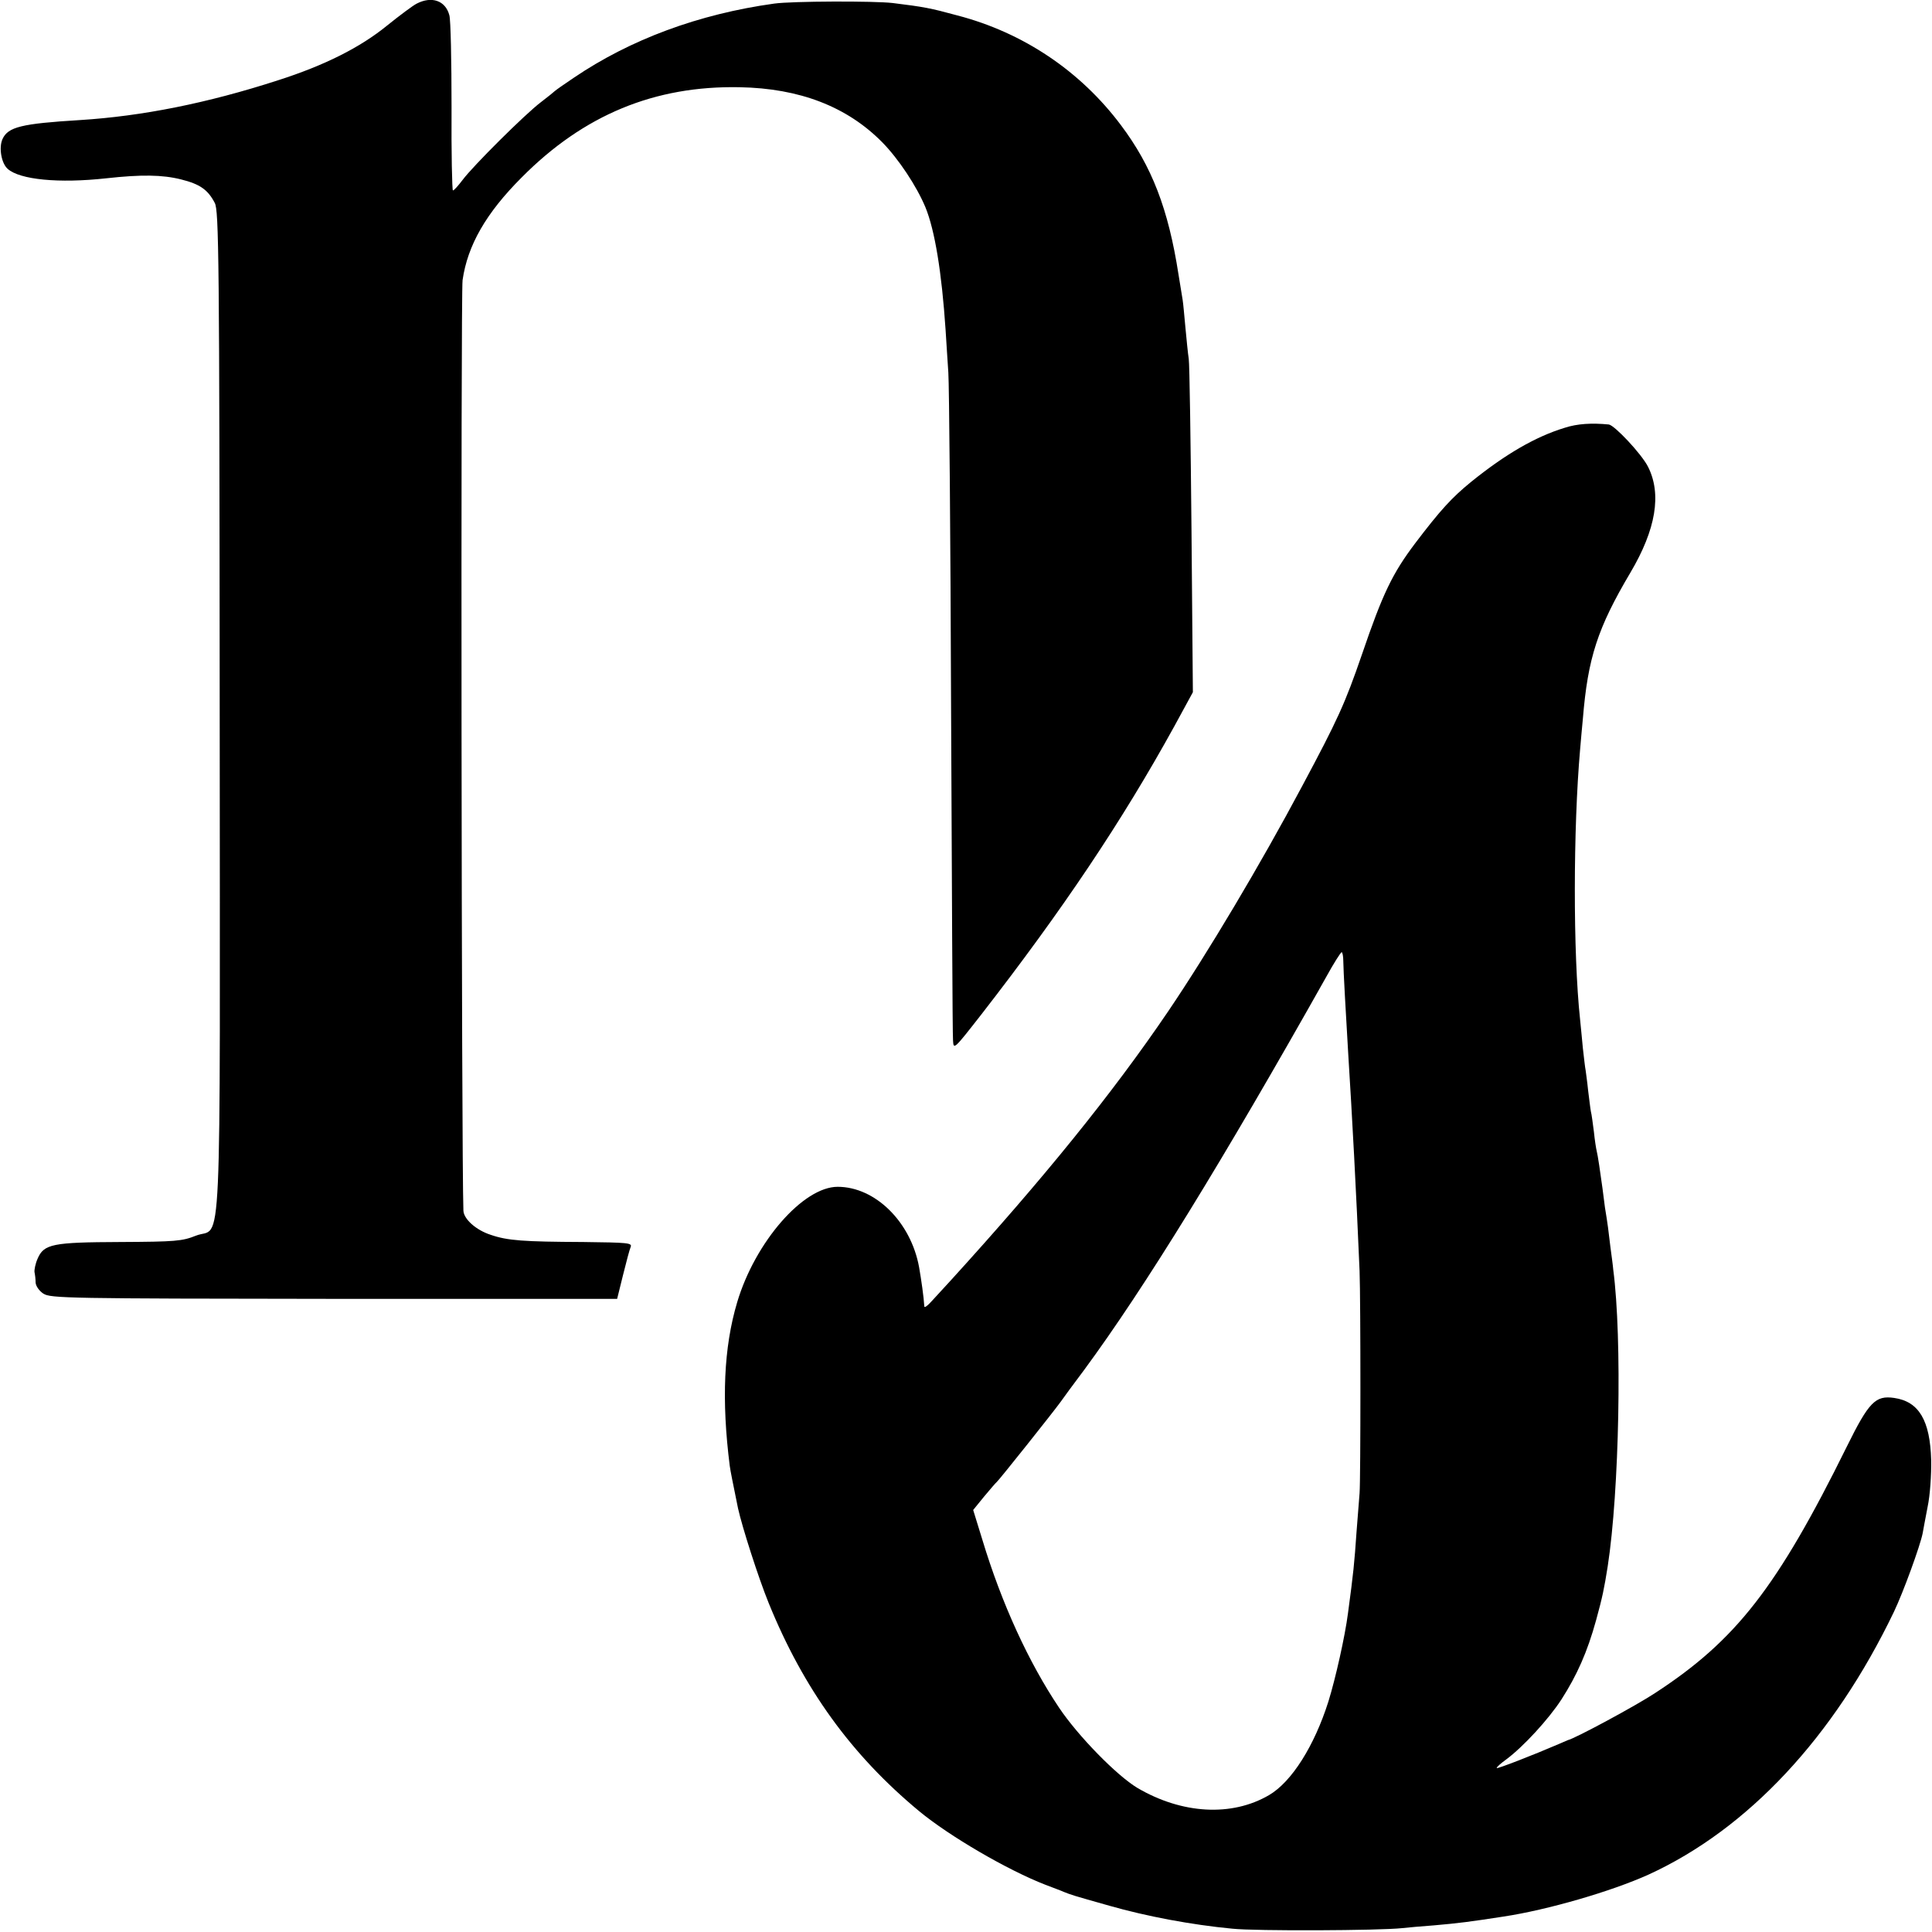 <?xml version="1.0" standalone="no"?>
<!DOCTYPE svg PUBLIC "-//W3C//DTD SVG 20010904//EN"
 "http://www.w3.org/TR/2001/REC-SVG-20010904/DTD/svg10.dtd">
<svg version="1.0" xmlns="http://www.w3.org/2000/svg"
 width="700pt" height="700pt" viewBox="0 0 700 700"
 preserveAspectRatio="xMidYMid meet">
<g transform="translate(0,700) scale(0.1,-0.1)"
fill="#000000" stroke="none">
<path d="M1510 6987 c-14 -7 -62 -43 -108 -80 -97 -79 -226 -144 -395 -198
-256 -83 -493 -130 -717 -144 -213 -13 -261 -25 -281 -69 -14 -31 -4 -88 19
-108 44 -39 185 -53 357 -34 127 14 203 13 271 -4 68 -17 97 -37 122 -85 15
-27 17 -192 18 -1843 1 -2057 10 -1861 -86 -1899 -50 -20 -74 -22 -274 -23
-246 -1 -277 -7 -300 -61 -8 -18 -12 -40 -11 -48 2 -9 4 -26 4 -38 1 -13 13
-30 28 -40 26 -17 88 -18 1053 -19 l1026 0 21 85 c12 48 24 94 28 103 6 15
-10 16 -172 18 -217 1 -274 5 -335 26 -53 17 -98 57 -99 88 -7 190 -10 3322
-3 3371 18 126 85 243 214 372 225 227 482 333 790 327 217 -4 389 -70 517
-200 58 -59 124 -158 156 -235 34 -83 59 -235 73 -444 3 -44 7 -114 10 -155 3
-41 8 -595 10 -1230 3 -635 5 -1171 7 -1190 2 -34 3 -33 103 95 295 380 509
699 699 1044 l67 123 -5 586 c-3 323 -7 603 -10 622 -3 19 -8 70 -12 113 -4
43 -8 88 -10 100 -2 12 -9 54 -15 92 -37 239 -97 393 -209 542 -147 196 -354
335 -592 397 -99 27 -121 31 -234 45 -67 8 -367 7 -430 -2 -274 -38 -521 -130
-725 -268 -36 -24 -67 -46 -70 -49 -3 -3 -25 -21 -50 -40 -56 -42 -247 -232
-284 -282 -16 -21 -31 -38 -35 -38 -3 0 -6 136 -5 303 0 166 -3 316 -8 332
-14 53 -64 70 -118 42z"/>
<path d="M5669 5450 c-105 -32 -214 -95 -339 -196 -70 -57 -112 -103 -203
-223 -82 -109 -117 -181 -192 -401 -62 -180 -87 -235 -218 -480 -149 -280
-342 -604 -485 -815 -203 -299 -452 -606 -788 -975 -23 -25 -53 -58 -68 -74
-14 -16 -26 -25 -27 -20 -2 35 -11 97 -19 143 -30 164 -159 291 -295 291 -125
0 -299 -200 -364 -418 -49 -164 -57 -356 -27 -593 3 -22 10 -55 30 -154 15
-68 74 -252 111 -343 126 -310 299 -550 545 -754 110 -91 321 -214 458 -267
26 -10 56 -21 67 -26 28 -11 27 -11 165 -50 133 -38 297 -69 445 -83 83 -9
534 -7 615 2 19 2 71 7 115 10 91 8 130 13 253 32 159 24 390 91 525 152 360
165 671 498 889 952 34 71 95 239 104 284 2 11 10 55 18 96 9 42 14 117 13
170 -4 143 -44 212 -134 225 -68 10 -92 -15 -172 -177 -252 -510 -401 -701
-694 -892 -66 -44 -292 -166 -317 -171 -3 -1 -16 -7 -30 -13 -95 -41 -224 -91
-227 -88 -2 2 13 16 34 31 62 46 153 145 200 217 57 89 94 172 126 288 23 84
29 113 42 195 42 272 53 826 20 1075 -1 14 -6 50 -10 80 -7 60 -10 85 -20 145
-3 22 -7 54 -9 70 -8 59 -17 120 -21 135 -2 8 -7 39 -10 69 -4 30 -8 63 -11
74 -2 10 -6 45 -10 76 -3 31 -8 64 -9 73 -2 9 -6 45 -10 80 -3 35 -8 81 -10
103 -26 242 -25 695 0 980 3 33 7 83 10 111 18 220 53 328 172 529 93 157 114
285 64 384 -24 47 -121 150 -142 153 -62 6 -114 3 -160 -12z m-802 -1932 c0
-29 10 -204 18 -338 14 -222 29 -499 41 -785 4 -108 4 -754 0 -805 -2 -25 -7
-88 -11 -140 -8 -116 -11 -146 -31 -295 -11 -85 -45 -236 -71 -320 -51 -161
-133 -291 -215 -339 -135 -79 -315 -69 -477 26 -75 45 -215 188 -284 291 -110
164 -208 377 -278 609 l-33 107 39 48 c22 26 42 50 46 53 7 5 203 251 232 291
9 13 47 65 84 114 221 300 502 757 879 1427 27 49 52 88 55 88 3 0 6 -15 6
-32z"/>
</g>
</svg>
